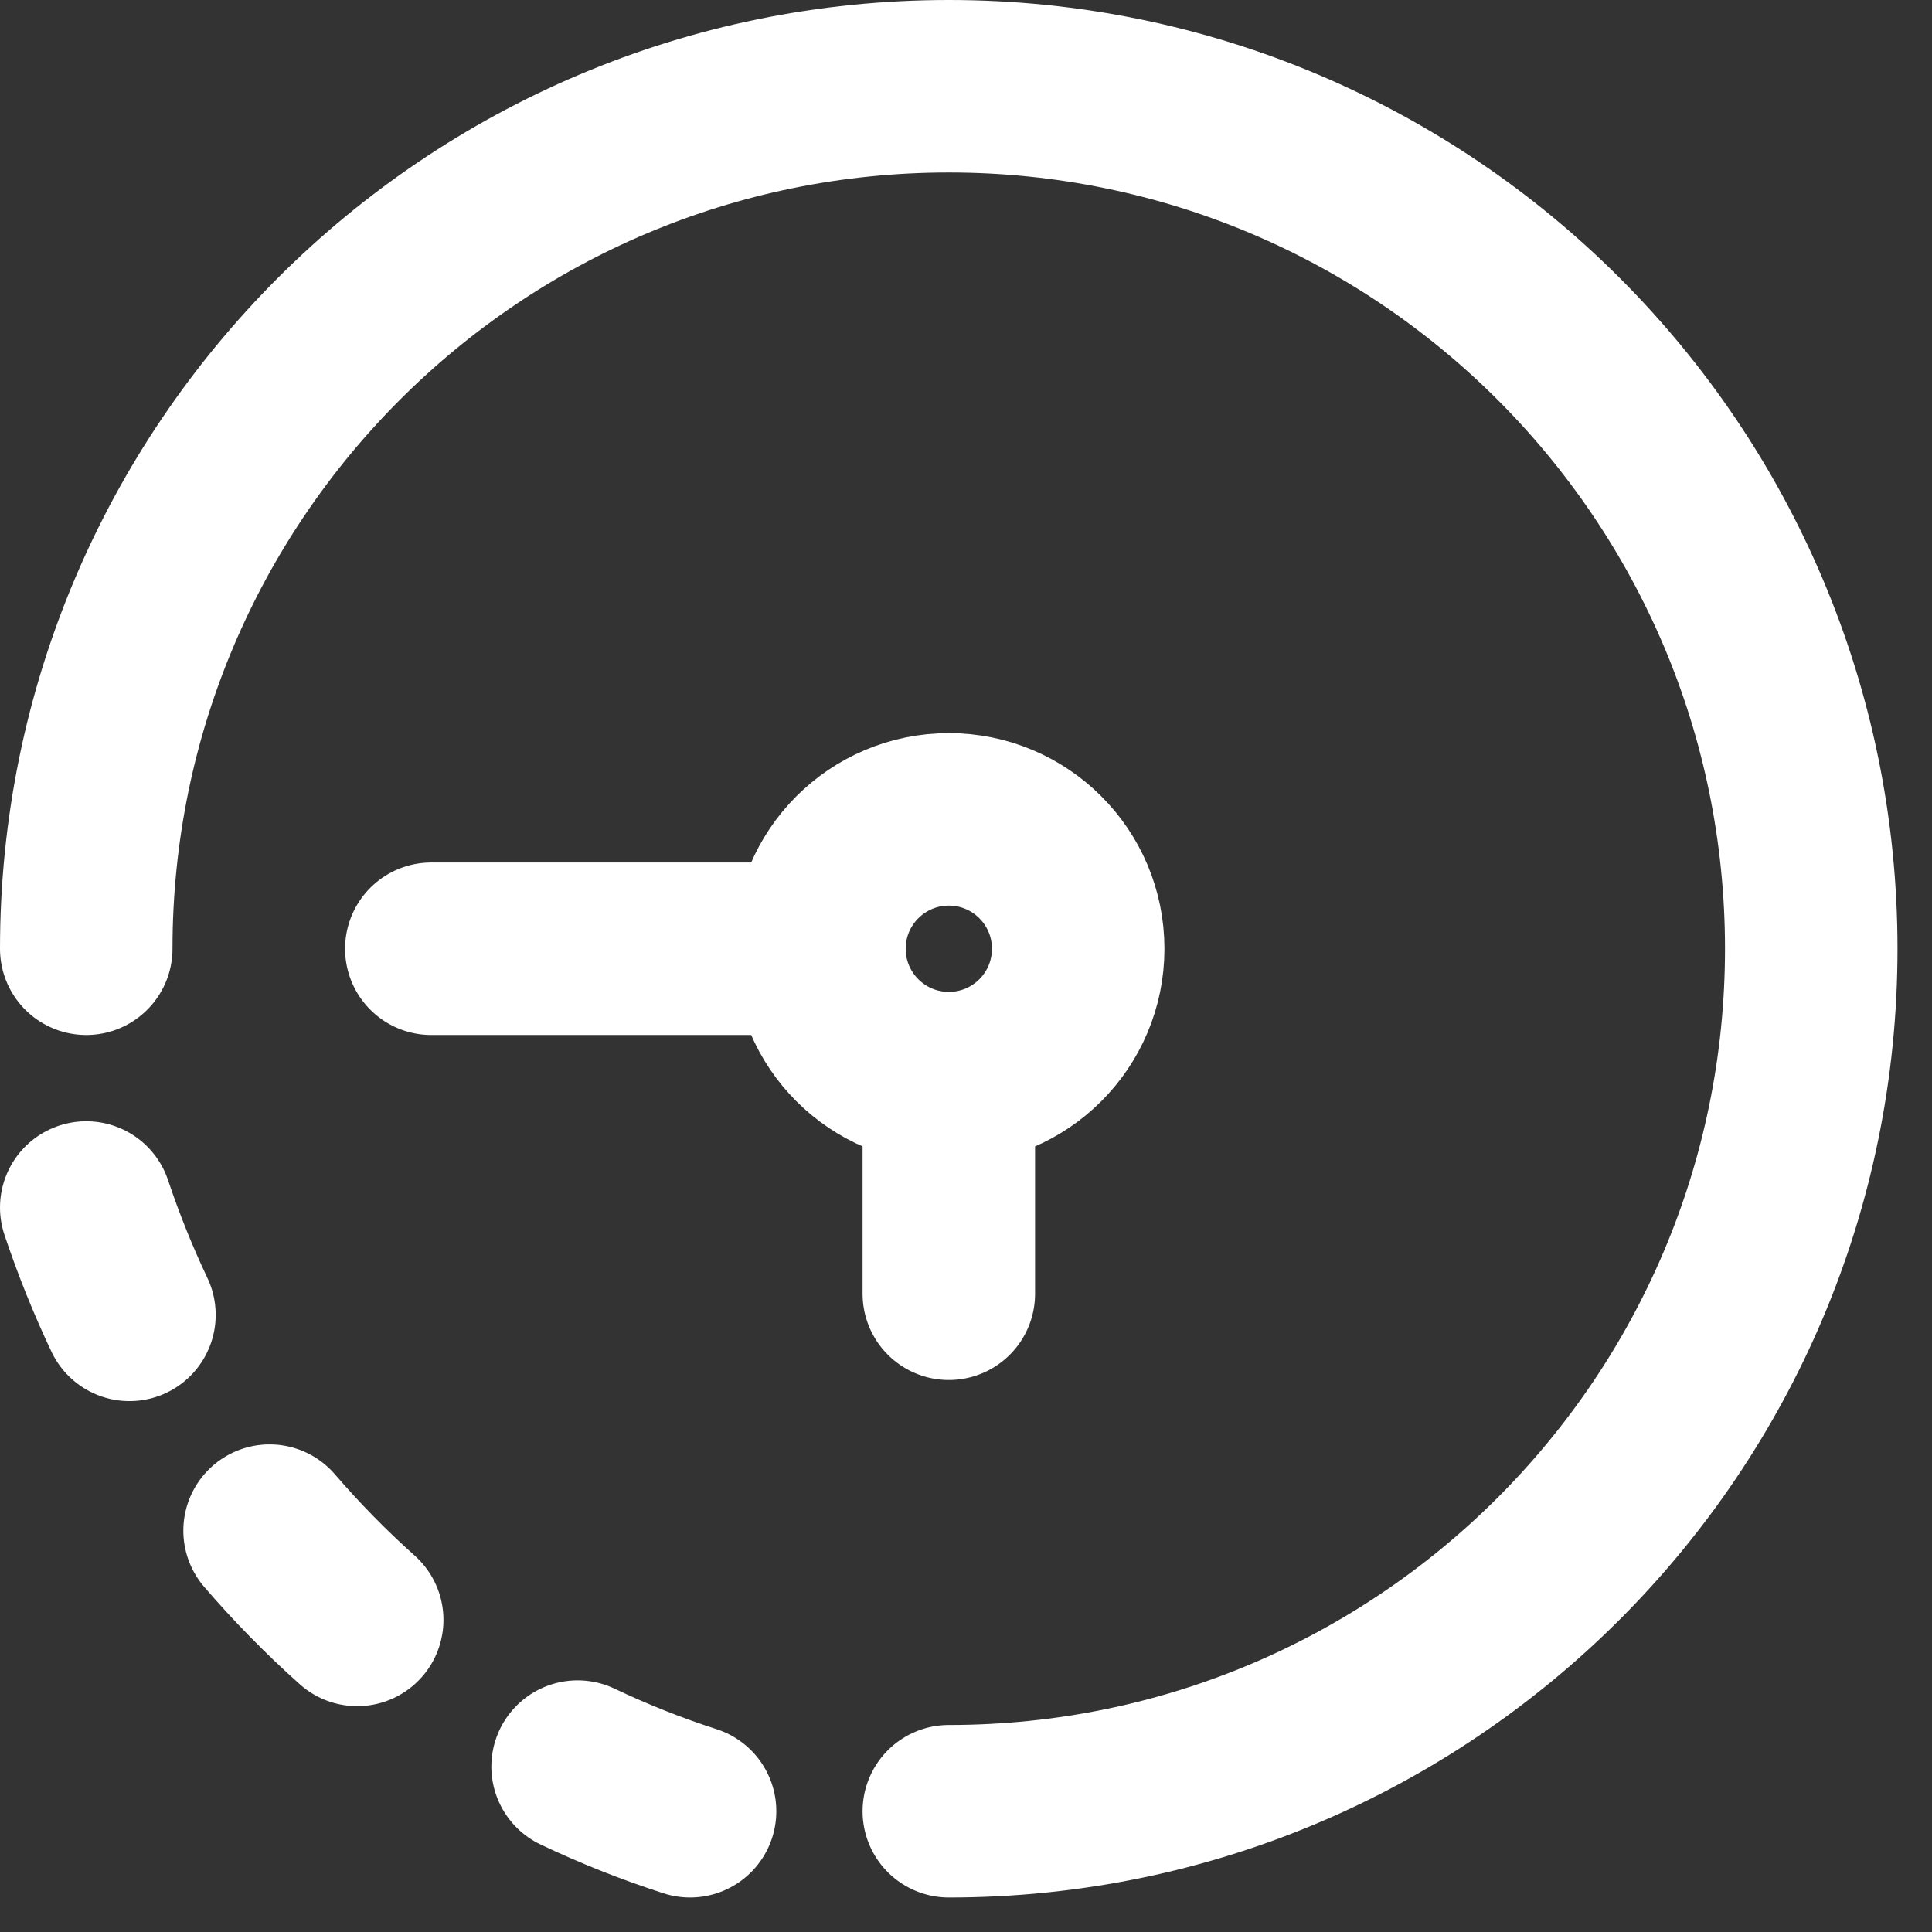 <svg width="28" height="28" viewBox="0 0 28 28" fill="none" xmlns="http://www.w3.org/2000/svg">
<rect x="0" y="0" width="28" height="28" fill="#333333" stroke="none"/>
<path d="M1.25 17.5C1.429 18.034 1.638 18.554 1.876 19.056M3.907 22.183C4.302 22.642 4.727 23.075 5.177 23.477M10.001 26.25C9.441 26.07 8.897 25.853 8.371 25.603" stroke="white" stroke-width="2.5" stroke-linecap="round" stroke-linejoin="round"/>
<path d="M13.751 15.625C14.787 15.625 15.626 14.786 15.626 13.75C15.626 12.714 14.787 11.875 13.751 11.875C12.716 11.875 11.876 12.714 11.876 13.75M13.751 15.625C12.716 15.625 11.876 14.786 11.876 13.75M13.751 15.625V18.75M11.876 13.75H6.251" stroke="white" stroke-width="2.5" stroke-linecap="round" stroke-linejoin="round"/>
<path d="M13.751 26.25C20.654 26.25 26.25 20.654 26.25 13.75C26.25 6.846 20.654 1.25 13.751 1.25C6.847 1.25 1.25 6.846 1.25 13.75" stroke="white" stroke-width="2.5" stroke-linecap="round" stroke-linejoin="round"/>
</svg>

